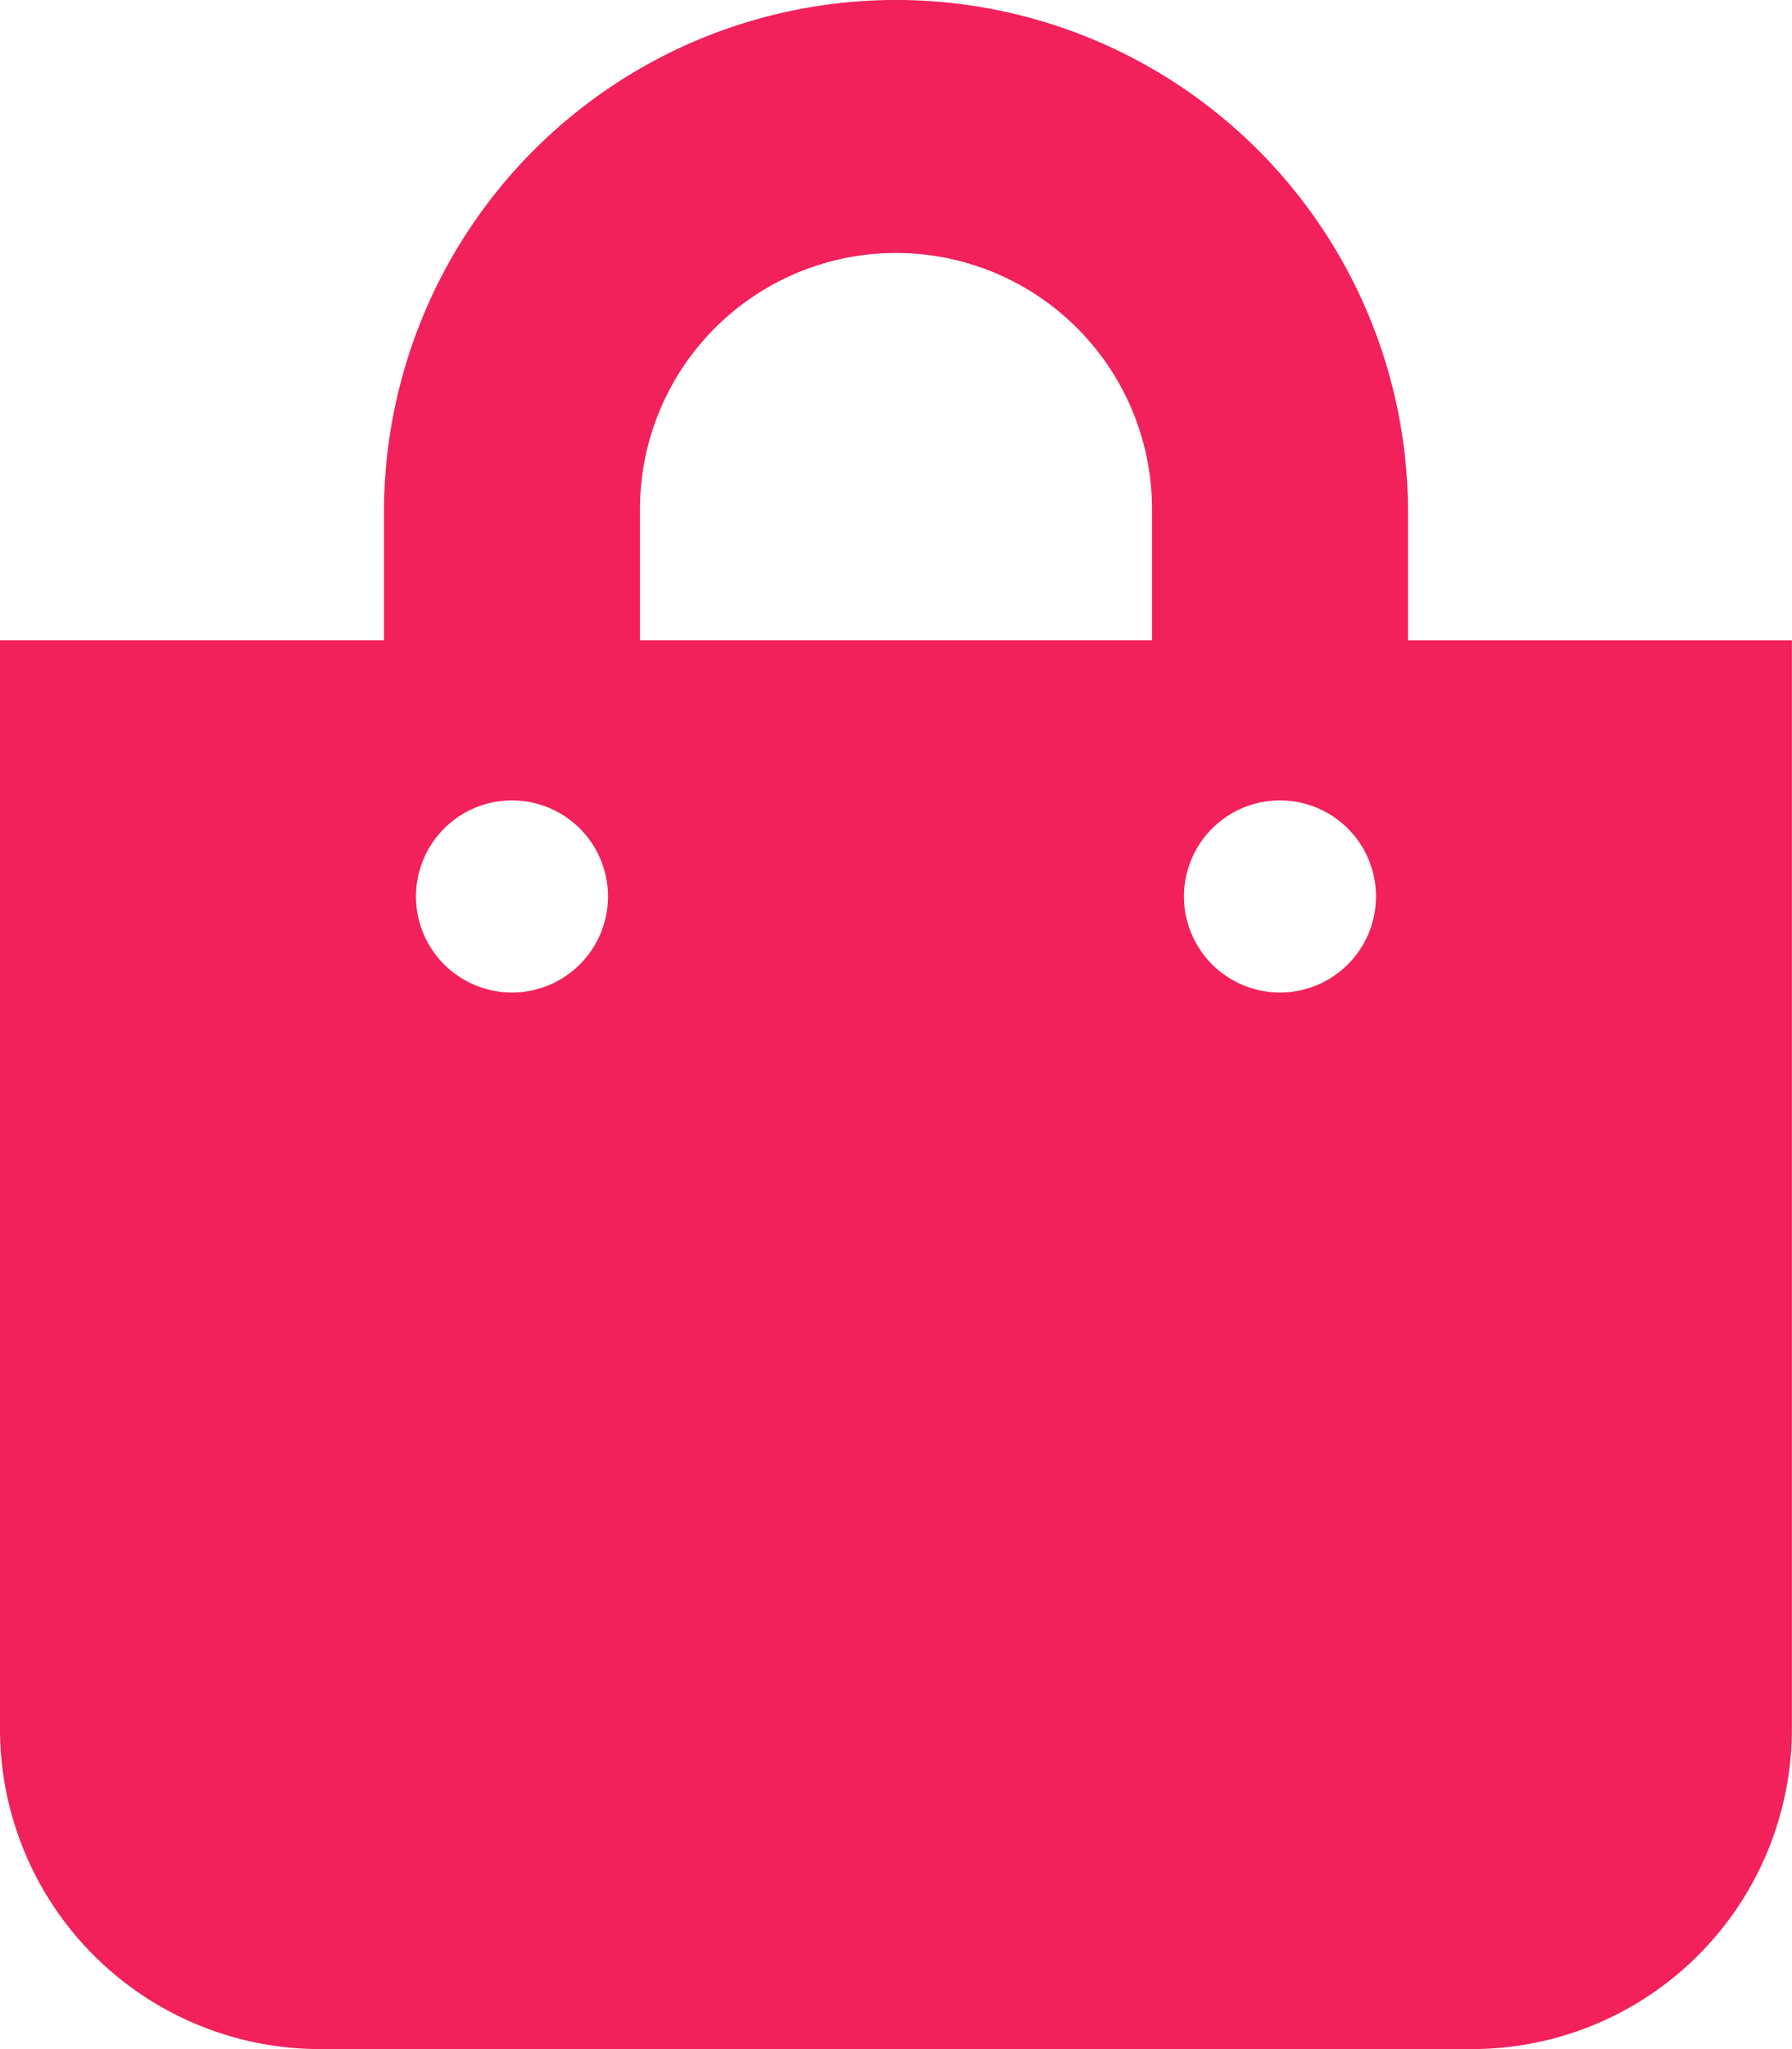<svg xmlns="http://www.w3.org/2000/svg" width="47.003" height="53.717" viewBox="0 0 47.003 53.717">
  <path id="Icon_awesome-shopping-bag" data-name="Icon awesome-shopping-bag" d="M36.931,16.787V13.429a13.429,13.429,0,0,0-26.859,0v3.357H0V45.324a8.393,8.393,0,0,0,8.393,8.393H38.609A8.393,8.393,0,0,0,47,45.324V16.787ZM16.787,13.429a6.715,6.715,0,1,1,13.429,0v3.357H16.787Zm16.787,12.59A2.518,2.518,0,1,1,36.091,23.5,2.518,2.518,0,0,1,33.573,26.019Zm-20.144,0A2.518,2.518,0,1,1,15.947,23.5,2.518,2.518,0,0,1,13.429,26.019Z" fill="#f2215b"/>
</svg>
